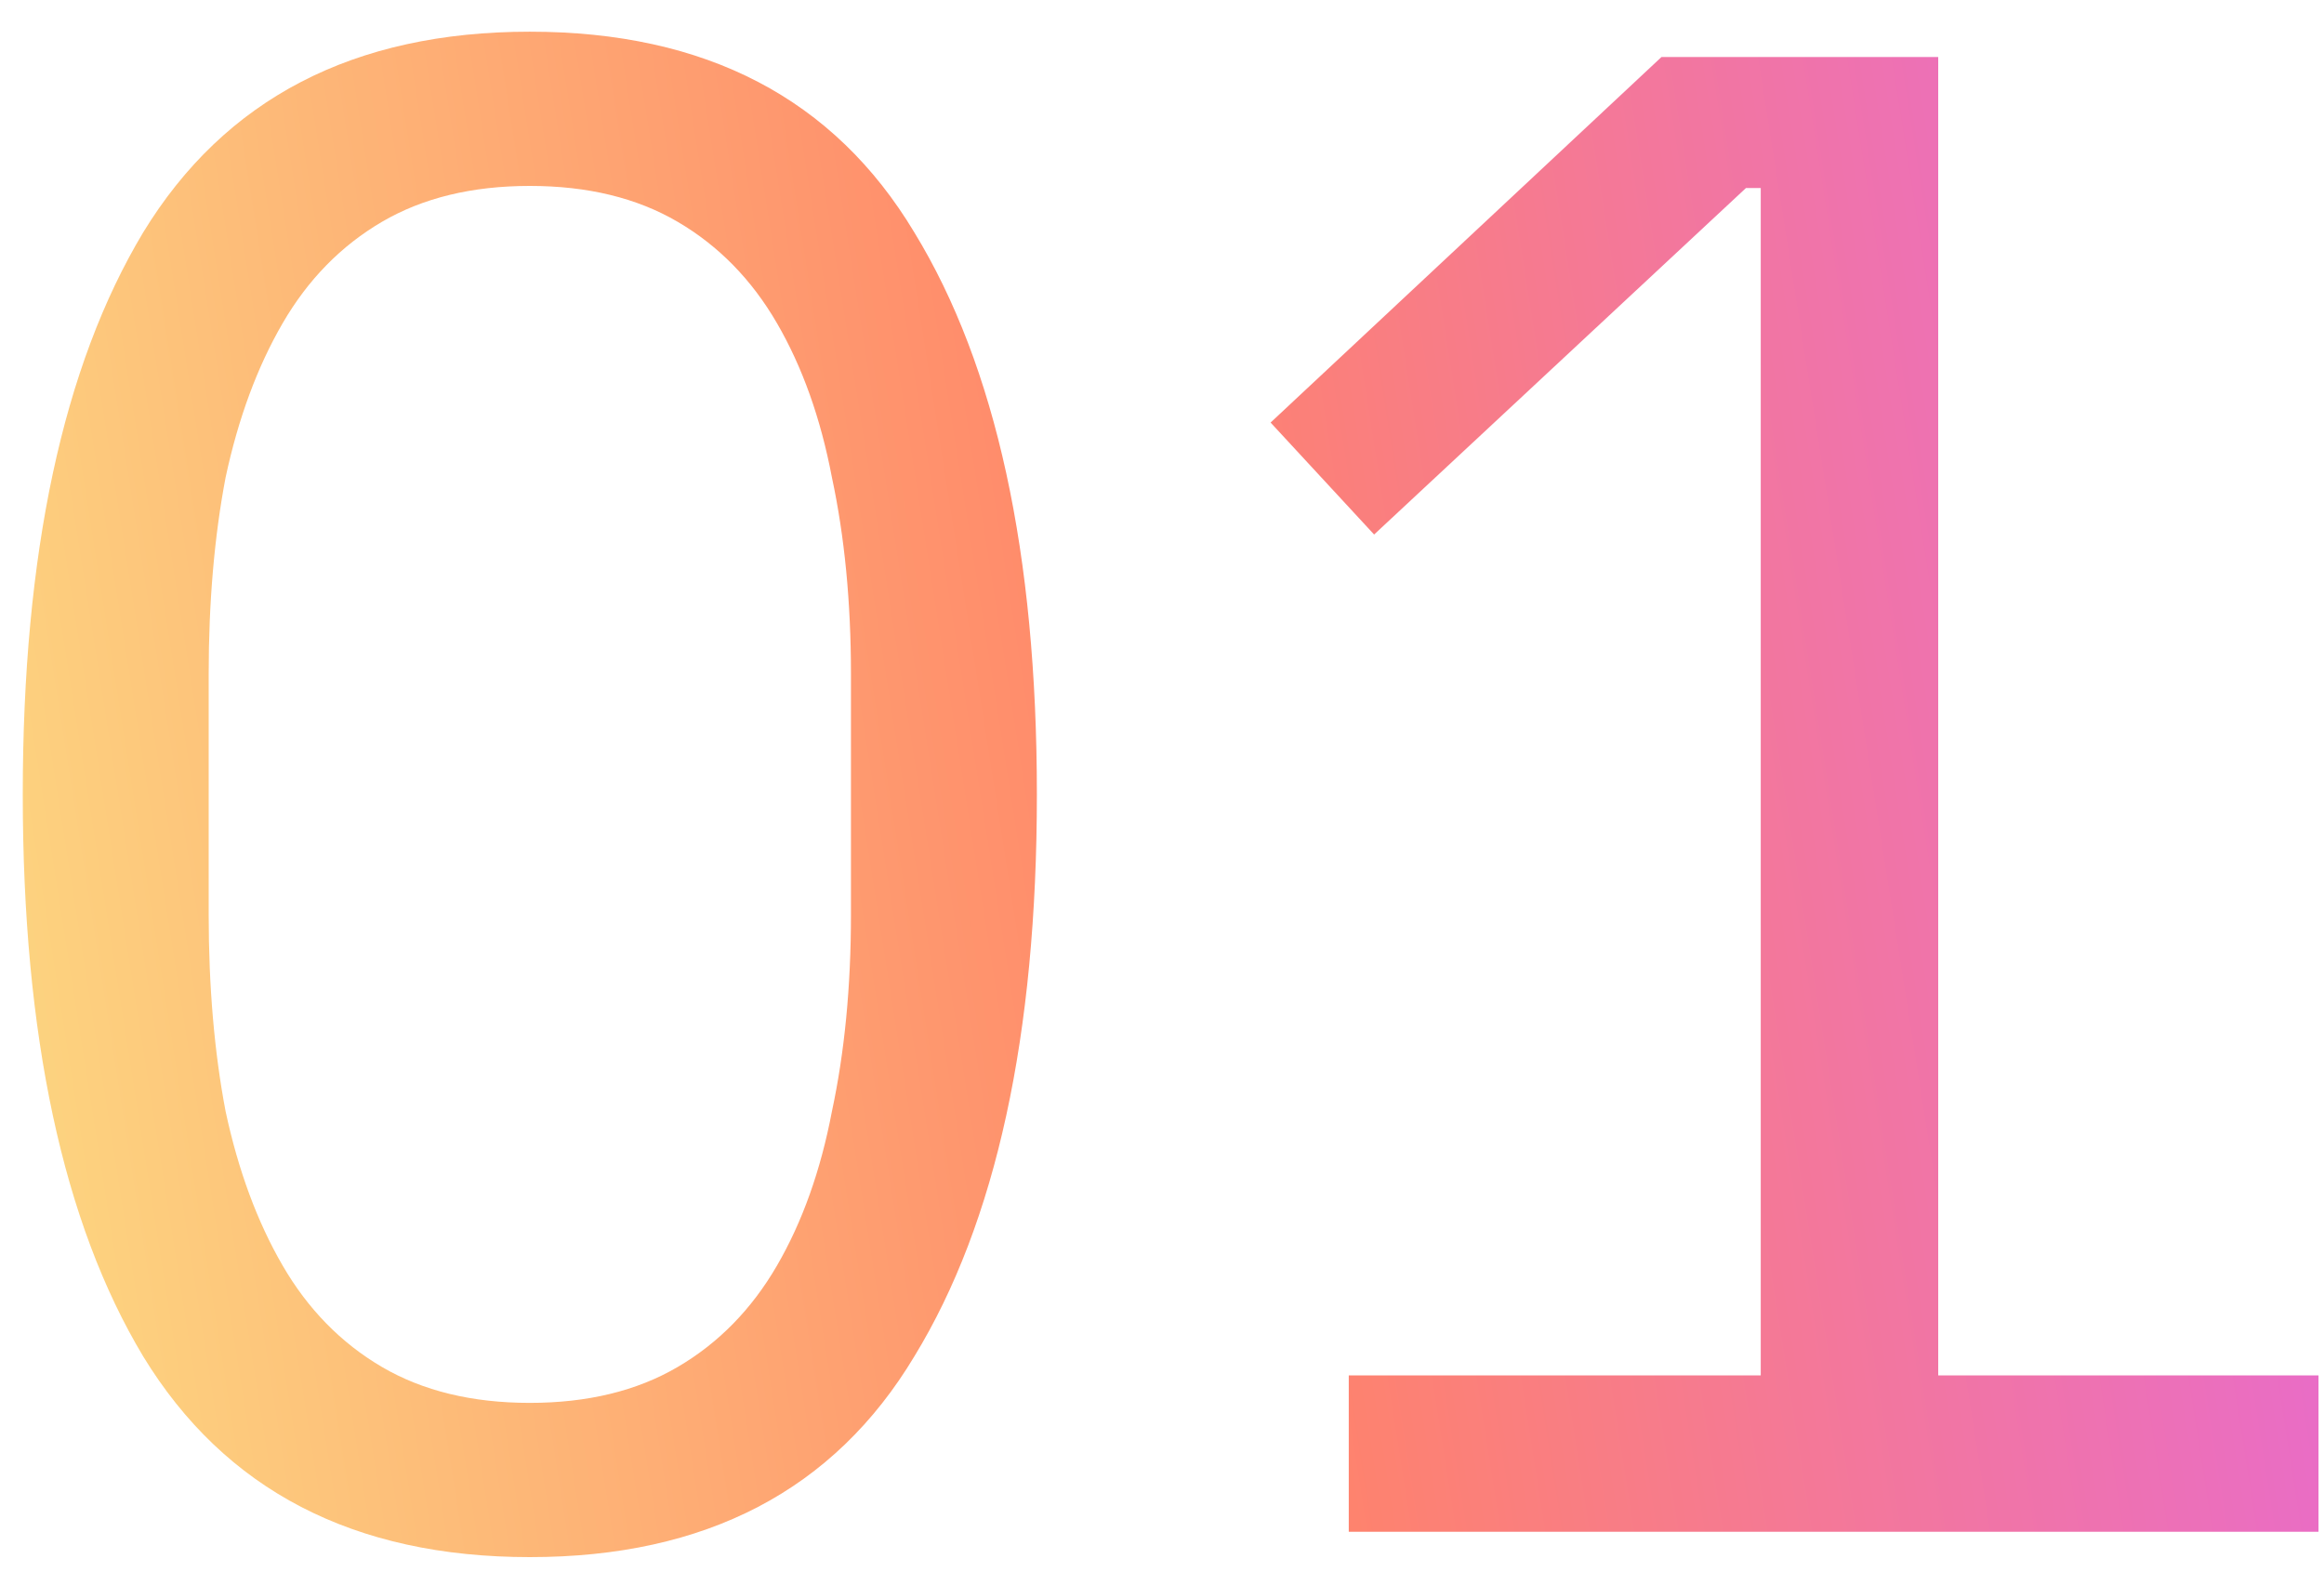 <?xml version="1.0" encoding="UTF-8"?> <svg xmlns="http://www.w3.org/2000/svg" width="44" height="30" viewBox="0 0 44 30" fill="none"> <path d="M10.031 29.48C6.698 29.48 4.258 28.213 2.711 25.68C1.191 23.147 0.431 19.6 0.431 15.04C0.431 10.48 1.191 6.933 2.711 4.4C4.258 1.867 6.698 0.6 10.031 0.6C13.365 0.6 15.791 1.867 17.311 4.4C18.858 6.933 19.631 10.48 19.631 15.04C19.631 19.6 18.858 23.147 17.311 25.68C15.791 28.213 13.365 29.48 10.031 29.48ZM10.031 26.56C11.125 26.56 12.058 26.333 12.831 25.88C13.605 25.427 14.231 24.787 14.711 23.96C15.191 23.133 15.538 22.16 15.751 21.04C15.991 19.92 16.111 18.68 16.111 17.32V12.76C16.111 11.4 15.991 10.16 15.751 9.04C15.538 7.92 15.191 6.947 14.711 6.12C14.231 5.293 13.605 4.653 12.831 4.2C12.058 3.747 11.125 3.52 10.031 3.52C8.938 3.52 8.005 3.747 7.231 4.2C6.458 4.653 5.831 5.293 5.351 6.12C4.871 6.947 4.511 7.92 4.271 9.04C4.058 10.16 3.951 11.4 3.951 12.76V17.32C3.951 18.68 4.058 19.92 4.271 21.04C4.511 22.16 4.871 23.133 5.351 23.96C5.831 24.787 6.458 25.427 7.231 25.88C8.005 26.333 8.938 26.56 10.031 26.56ZM25.536 29V26.04H33.336V3.56H33.056L26.016 10.12L24.056 8L31.456 1.08H36.696V26.04H43.896V29H25.536Z" fill="url(#paint0_linear)"></path> <defs> <linearGradient id="paint0_linear" x1="-2" y1="29" x2="49.447" y2="20.902" gradientUnits="userSpaceOnUse"> <stop stop-color="#FCE183"></stop> <stop offset="0.505" stop-color="#FF8469"></stop> <stop offset="1" stop-color="#E265E4"></stop> </linearGradient> </defs> </svg> 